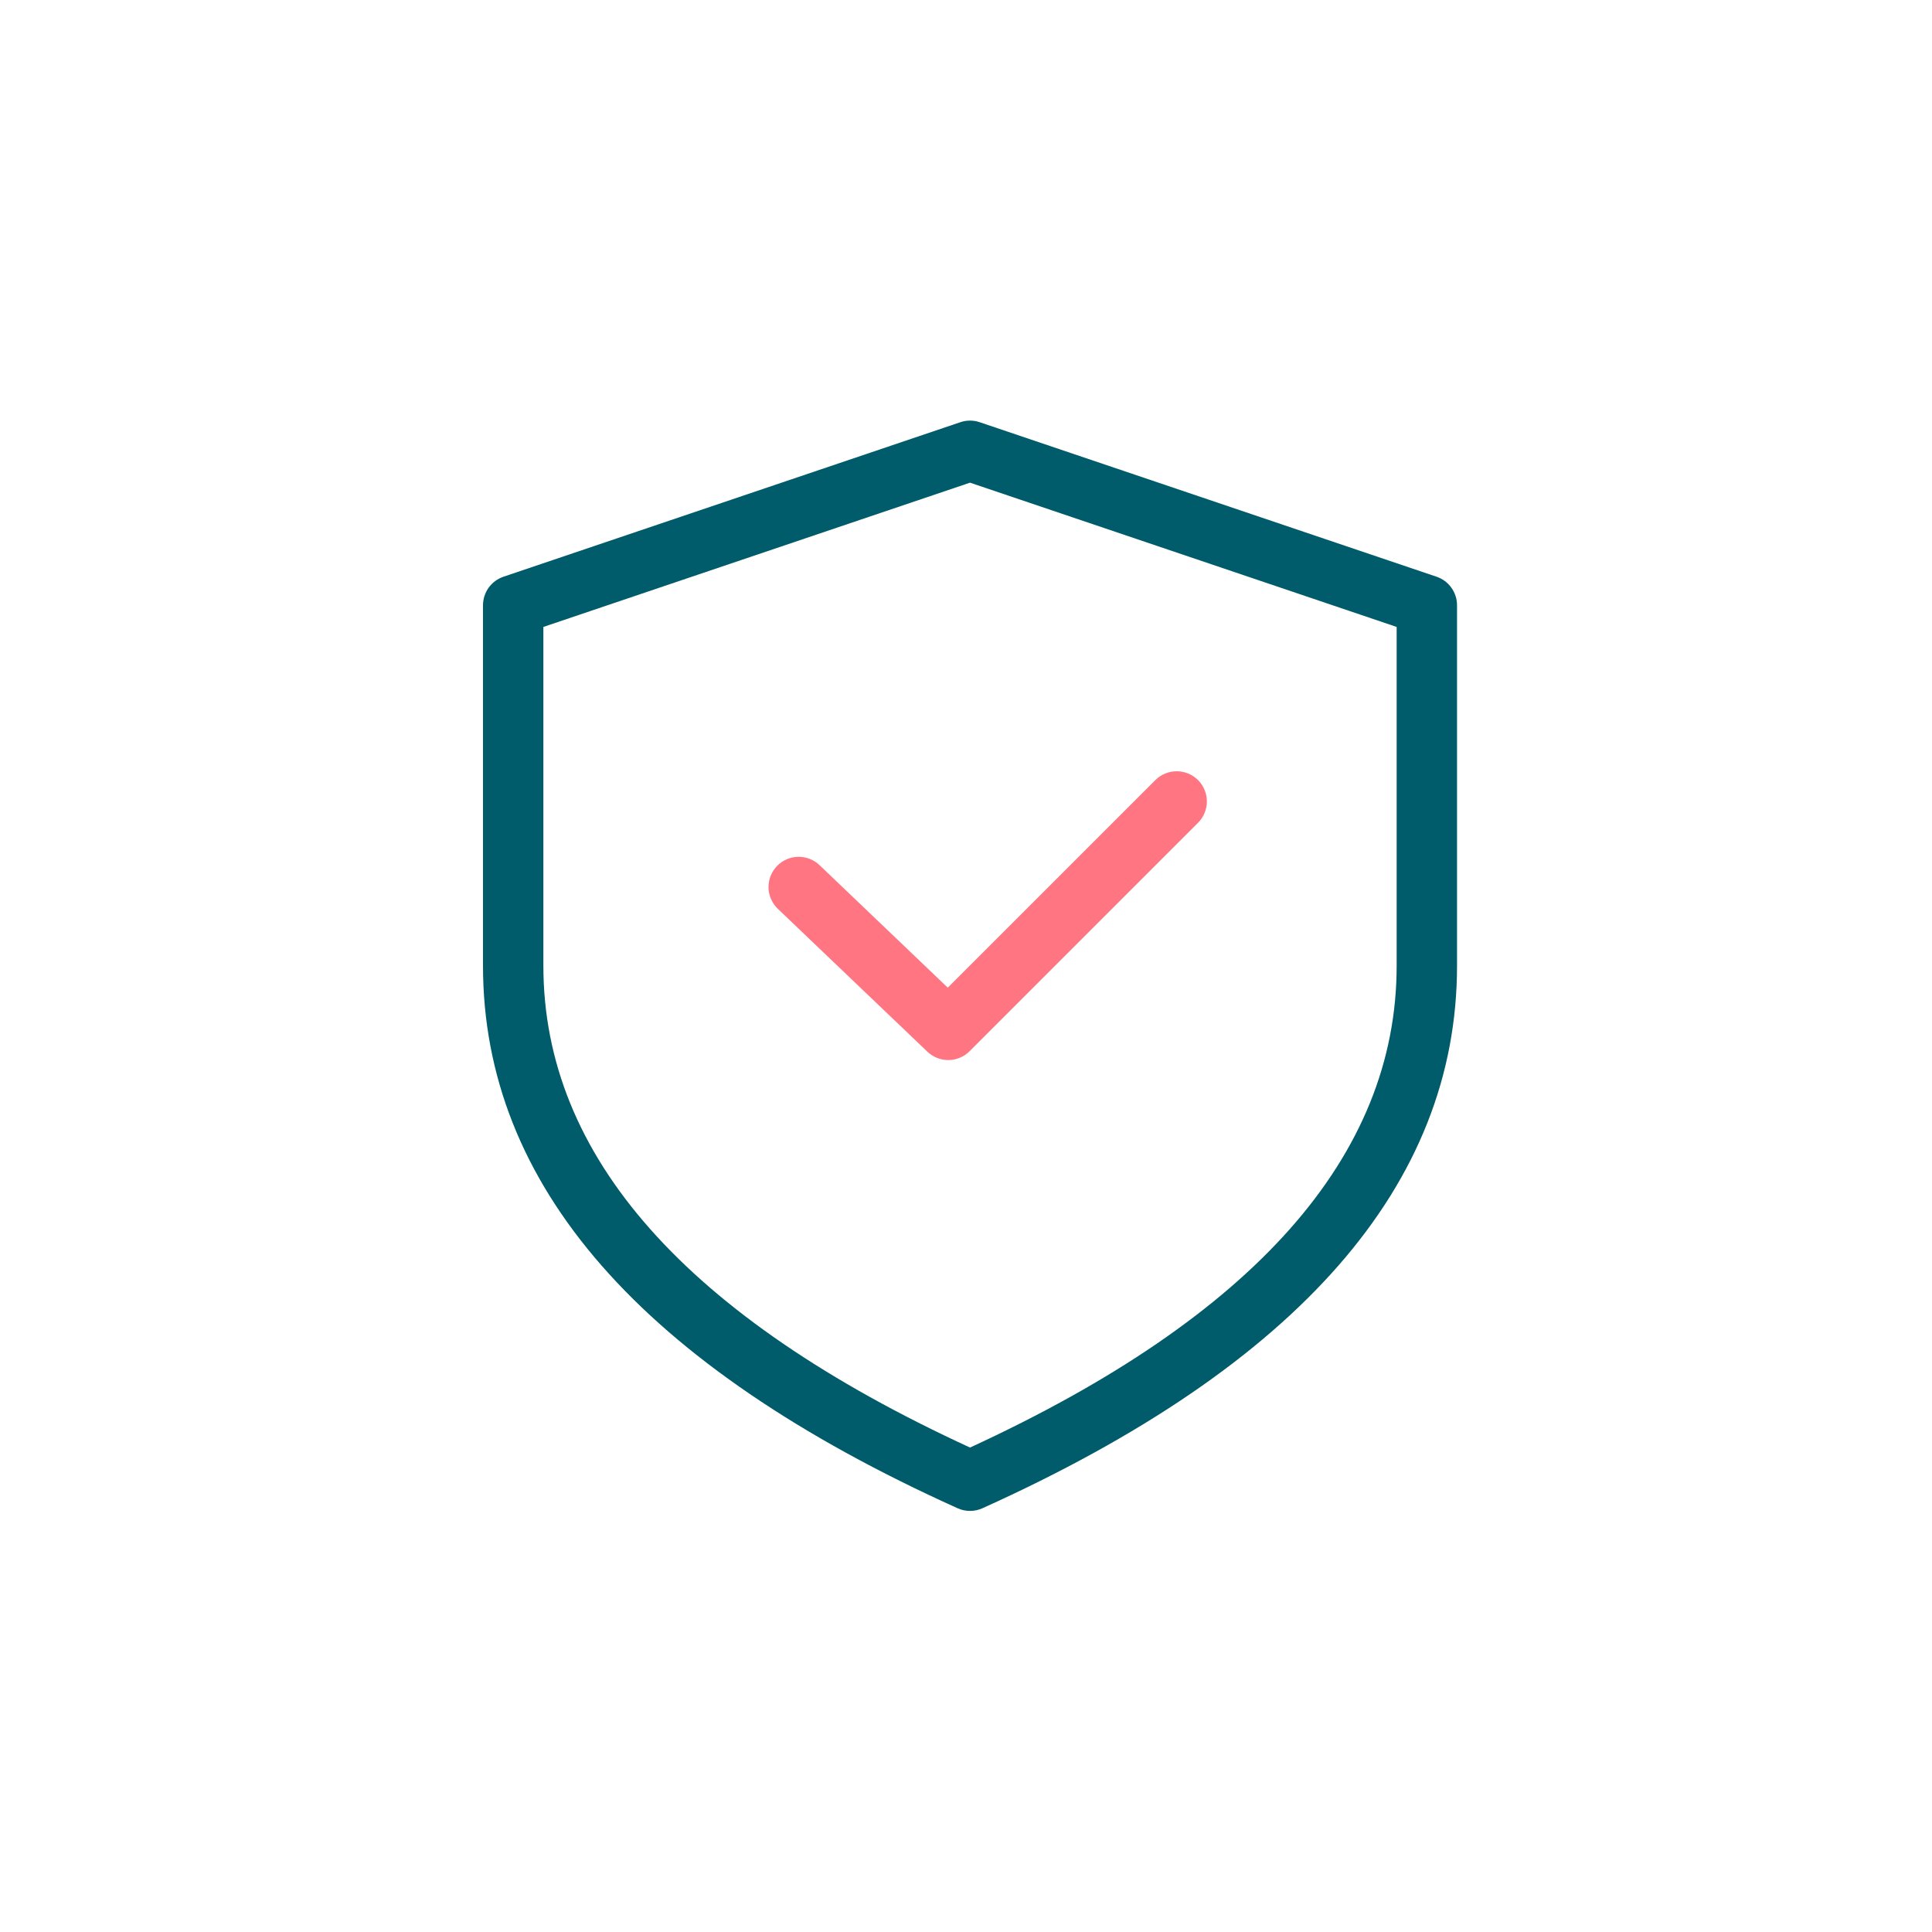 <svg xmlns="http://www.w3.org/2000/svg" xmlns:xlink="http://www.w3.org/1999/xlink" fill="none" version="1.1" width="64" height="64" viewBox="0 0 64 64"><g><g></g><g><g><path d="M16,20.051L16,31.992Q16,42.874,31.722,49.963Q31.819,50.006,31.923,50.029Q32.027,50.051,32.133,50.051Q32.239,50.051,32.343,50.029Q32.447,50.006,32.544,49.963Q48.266,42.873,48.266,31.992L48.266,20.051Q48.266,19.973,48.254,19.896Q48.242,19.819,48.218,19.745Q48.194,19.671,48.159,19.601Q48.124,19.531,48.078,19.468Q48.033,19.405,47.978,19.349Q47.924,19.294,47.861,19.247Q47.798,19.201,47.729,19.165Q47.66,19.129,47.586,19.104L32.453,13.986Q32.297,13.933,32.133,13.933Q31.968,13.933,31.813,13.986L16.68,19.104Q16.606,19.129,16.537,19.165Q16.468,19.201,16.405,19.247Q16.342,19.294,16.288,19.349Q16.233,19.405,16.187,19.468Q16.142,19.531,16.107,19.601Q16.072,19.671,16.048,19.745Q16.024,19.819,16.012,19.896Q16,19.973,16,20.051ZM32.133,47.952Q18,41.445,18,31.992L18,20.768L32.133,15.989L46.266,20.768L46.266,31.992Q46.266,41.444,32.133,47.952Z" fill-rule="evenodd" fill="#005C6A" fill-opacity="1"/></g><g><path d="M39.686,27.256Q39.827,27.115,39.903,26.931Q39.979,26.748,39.979,26.549Q39.979,26.45,39.96,26.354Q39.941,26.257,39.903,26.166Q39.865,26.075,39.811,25.993Q39.756,25.911,39.686,25.842Q39.617,25.772,39.535,25.717Q39.453,25.663,39.362,25.625Q39.271,25.587,39.174,25.568Q39.078,25.549,38.979,25.549Q38.78,25.549,38.596,25.625Q38.413,25.701,38.272,25.842L38.272,25.842L31.396,32.717L27.149,28.66L27.149,28.66Q27.009,28.526,26.83,28.455Q26.651,28.383,26.458,28.383Q26.36,28.383,26.263,28.402Q26.166,28.421,26.075,28.459Q25.984,28.497,25.902,28.551Q25.821,28.606,25.751,28.676Q25.681,28.745,25.627,28.827Q25.572,28.909,25.534,29Q25.496,29.091,25.477,29.188Q25.458,29.284,25.458,29.383Q25.458,29.588,25.539,29.776Q25.619,29.964,25.767,30.106L25.767,30.106L30.721,34.839Q30.791,34.906,30.873,34.958Q30.955,35.01,31.045,35.046Q31.135,35.082,31.231,35.099Q31.326,35.117,31.423,35.116Q31.52,35.115,31.615,35.095Q31.71,35.075,31.8,35.037Q31.889,35,31.97,34.946Q32.05,34.891,32.119,34.823L39.686,27.256L39.686,27.256L39.686,27.256Z" fill-rule="evenodd" fill="#FF7582" fill-opacity="1"/></g></g></g></svg>